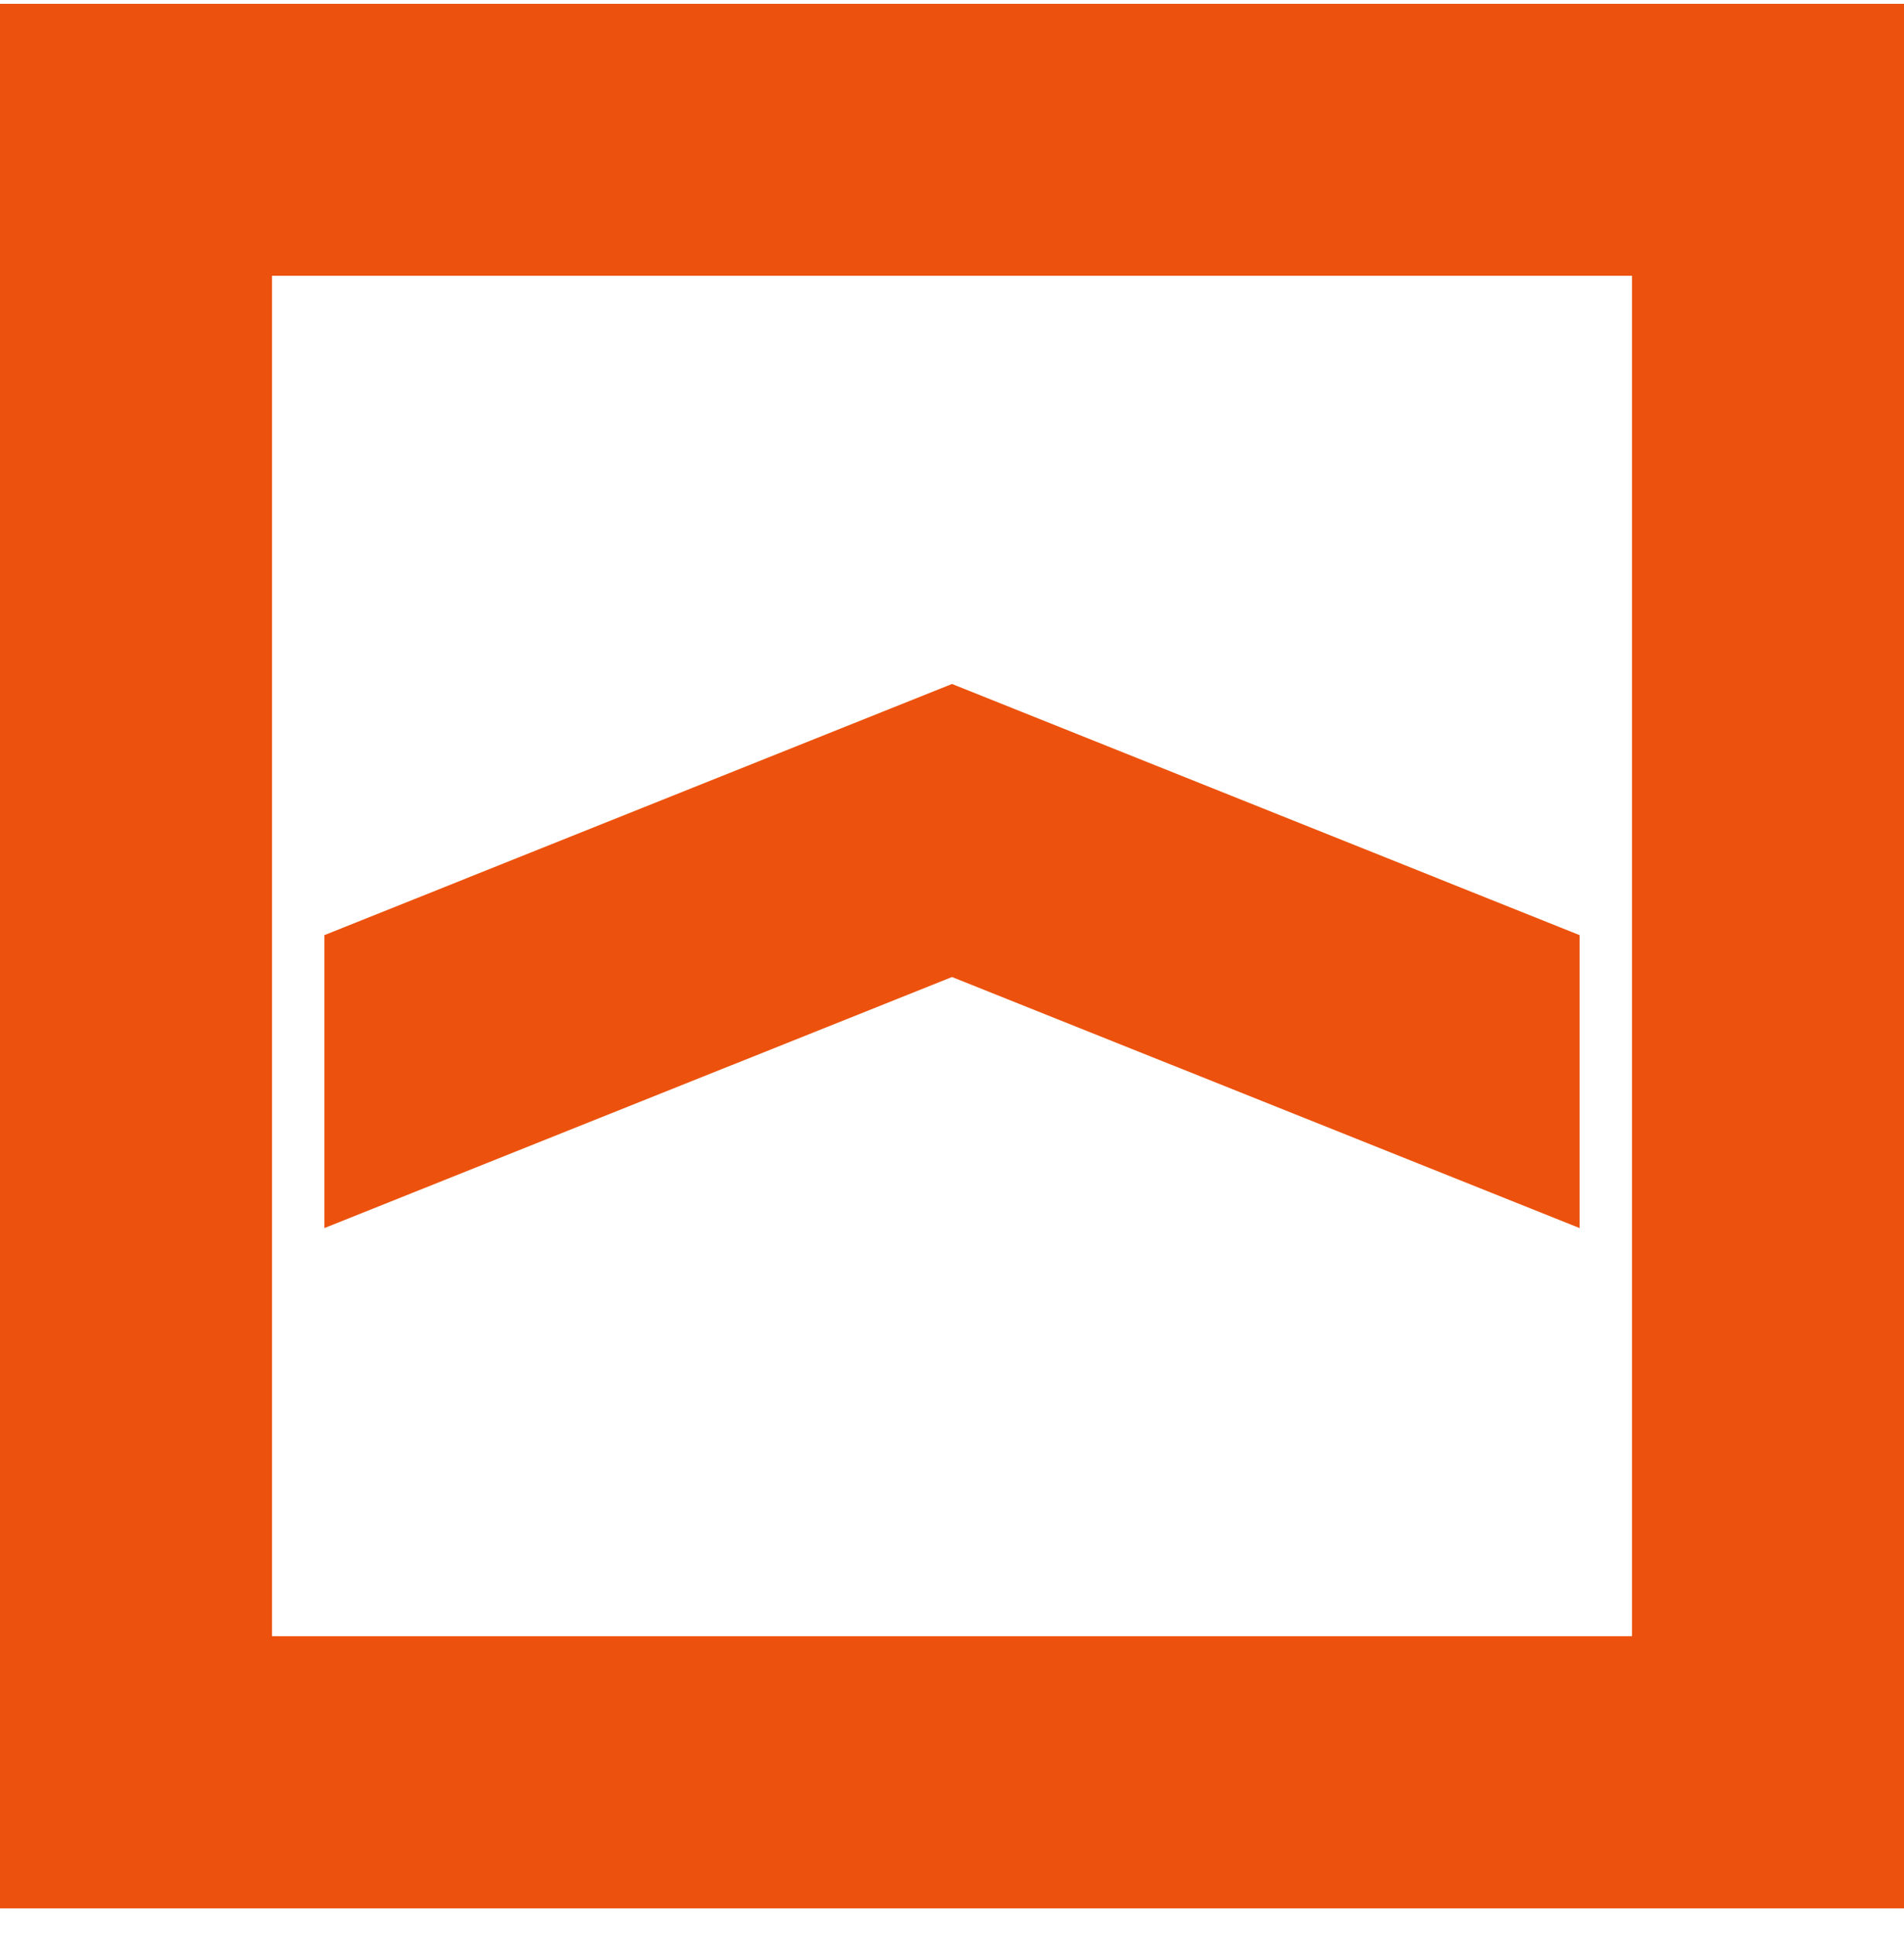 <svg width="63" height="64" viewBox="0 0 63 64" fill="none" xmlns="http://www.w3.org/2000/svg">
<path fill-rule="evenodd" clip-rule="evenodd" d="M0 63.126H63V0.126H0V63.126ZM9.001 54.125H53.999V9.123H9.001V54.125ZM52.266 40.623V30.933L31.5 22.625L10.734 30.933V40.623L31.5 32.319L52.266 40.623Z" fill="#EC520D"/>
</svg>
